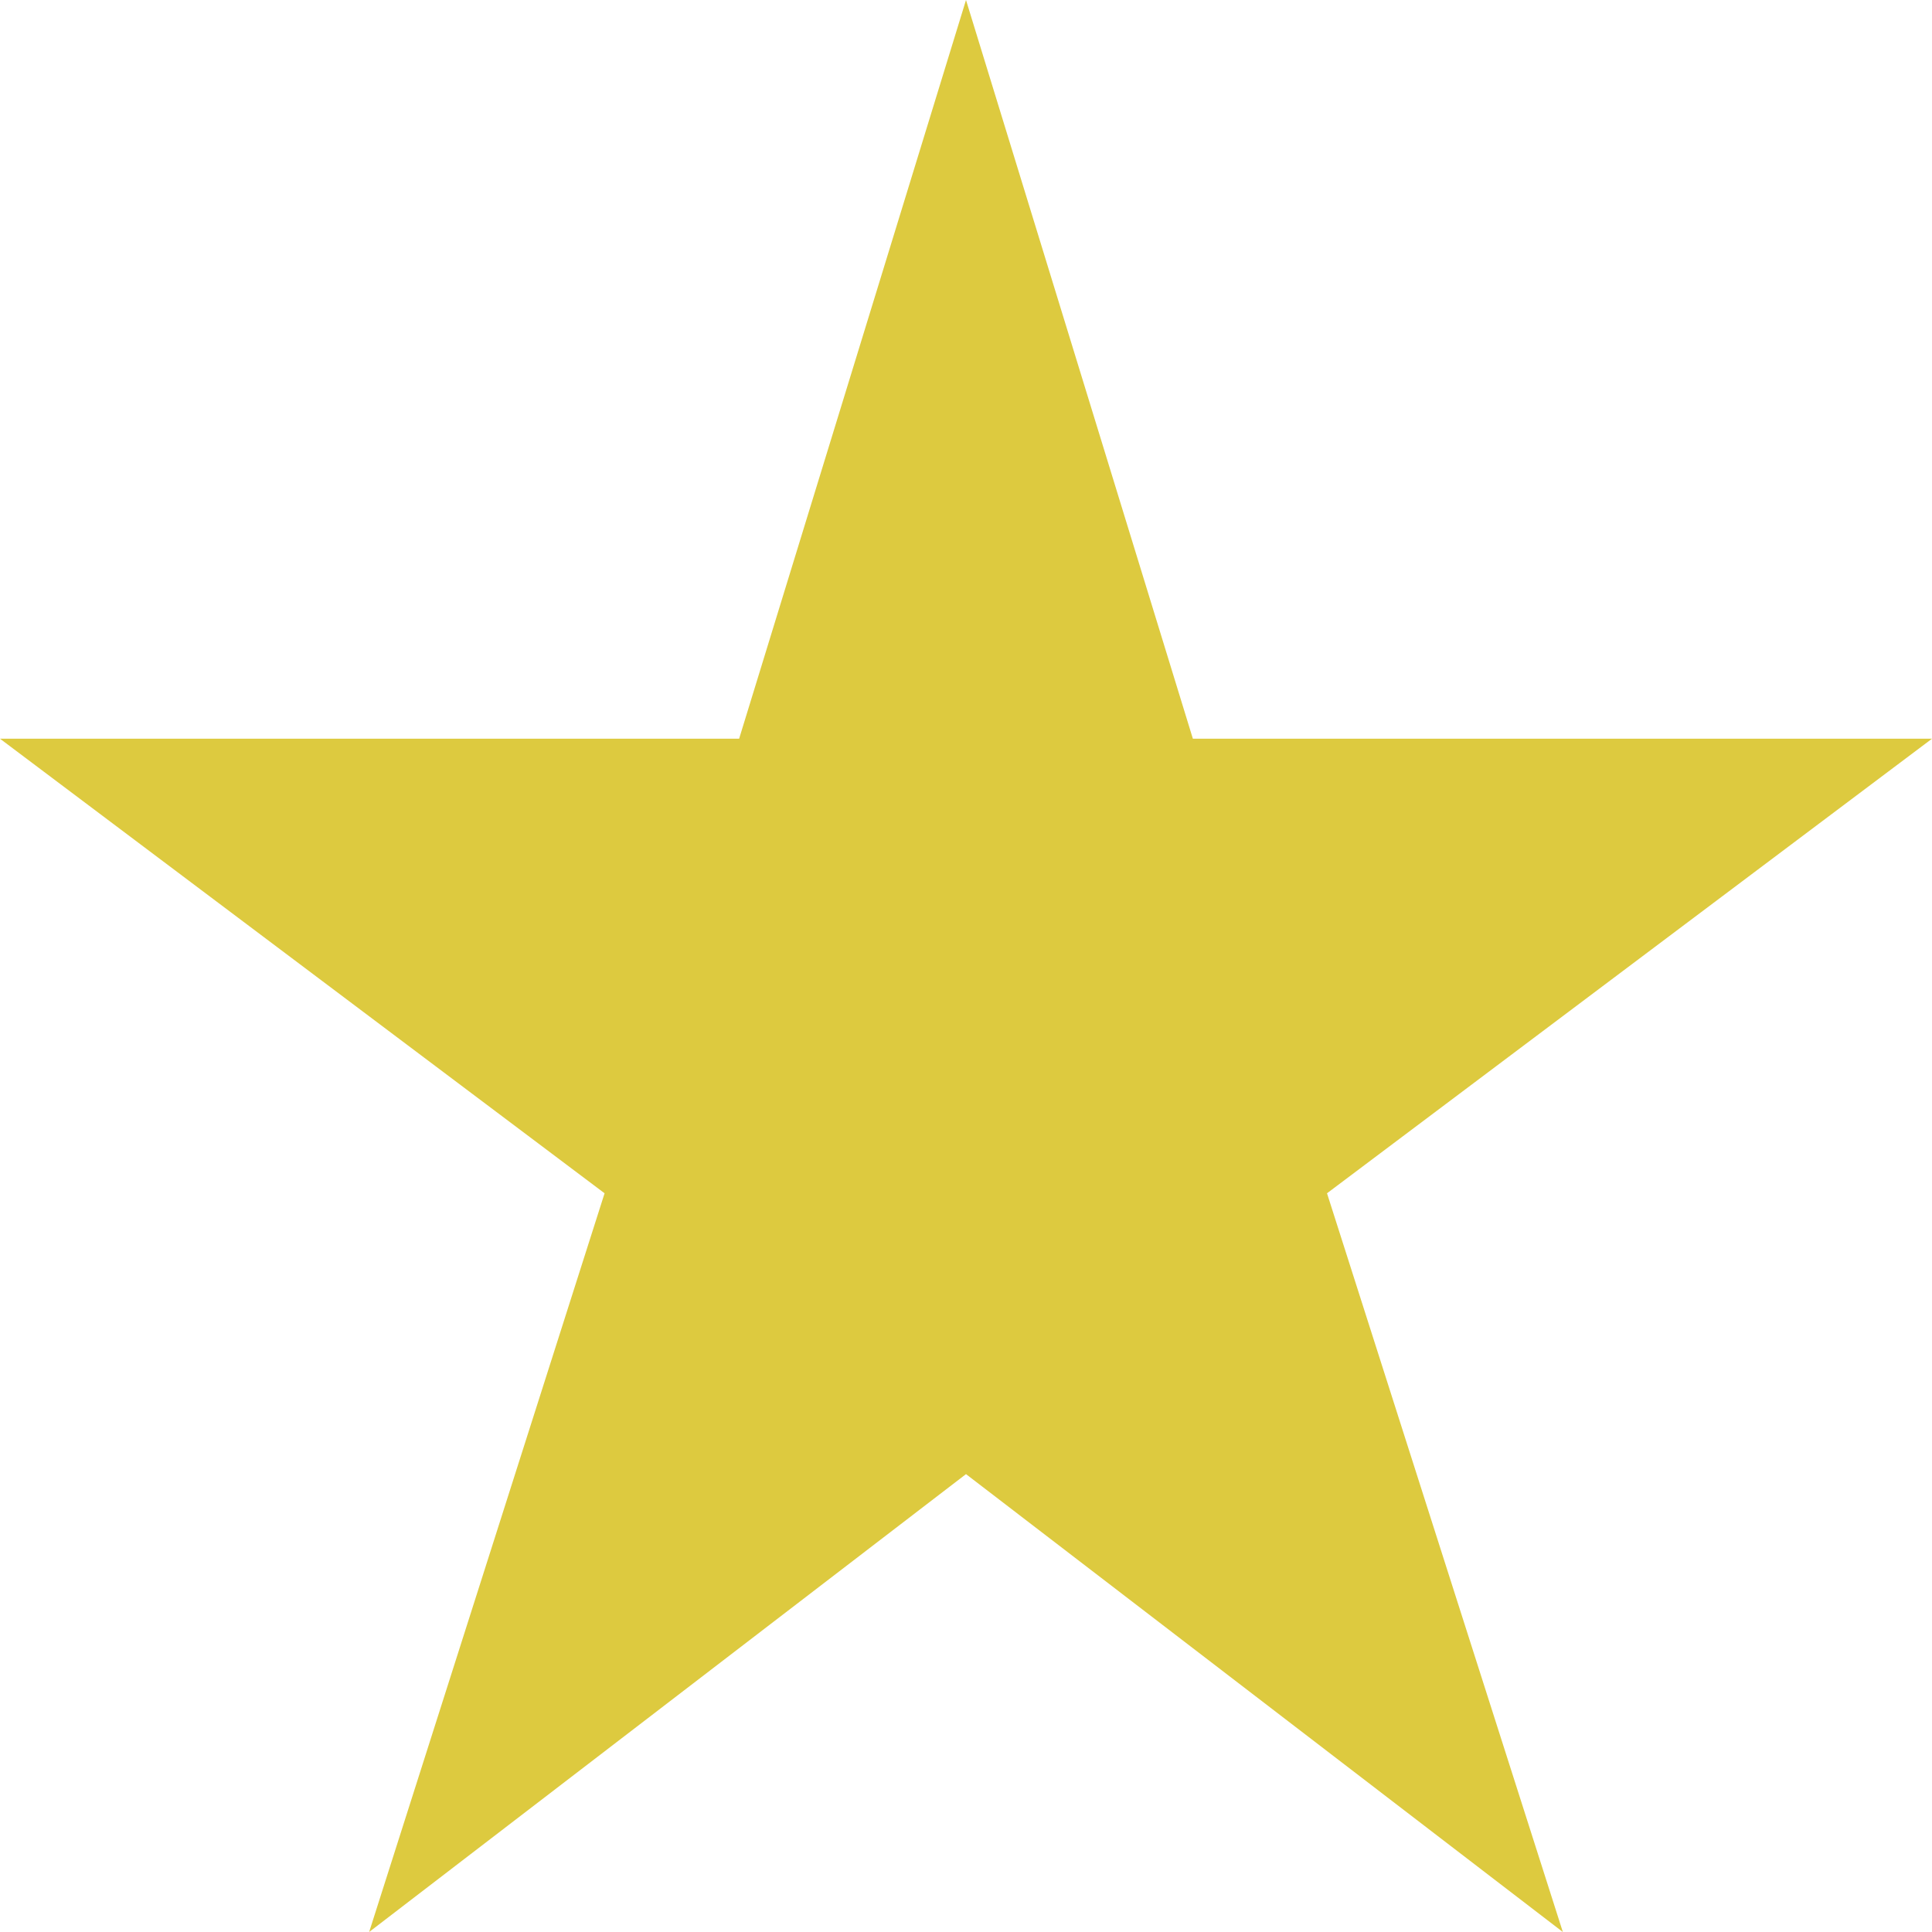<svg width="14" height="14" viewBox="0 0 14 14" fill="none" xmlns="http://www.w3.org/2000/svg">
<path d="M14 5.353H8.644L7 0L5.356 5.353H0L4.381 8.647L2.675 14L7 10.682L11.325 14L9.616 8.647L14 5.353Z" fill="#DDCA3F"/>
</svg>
